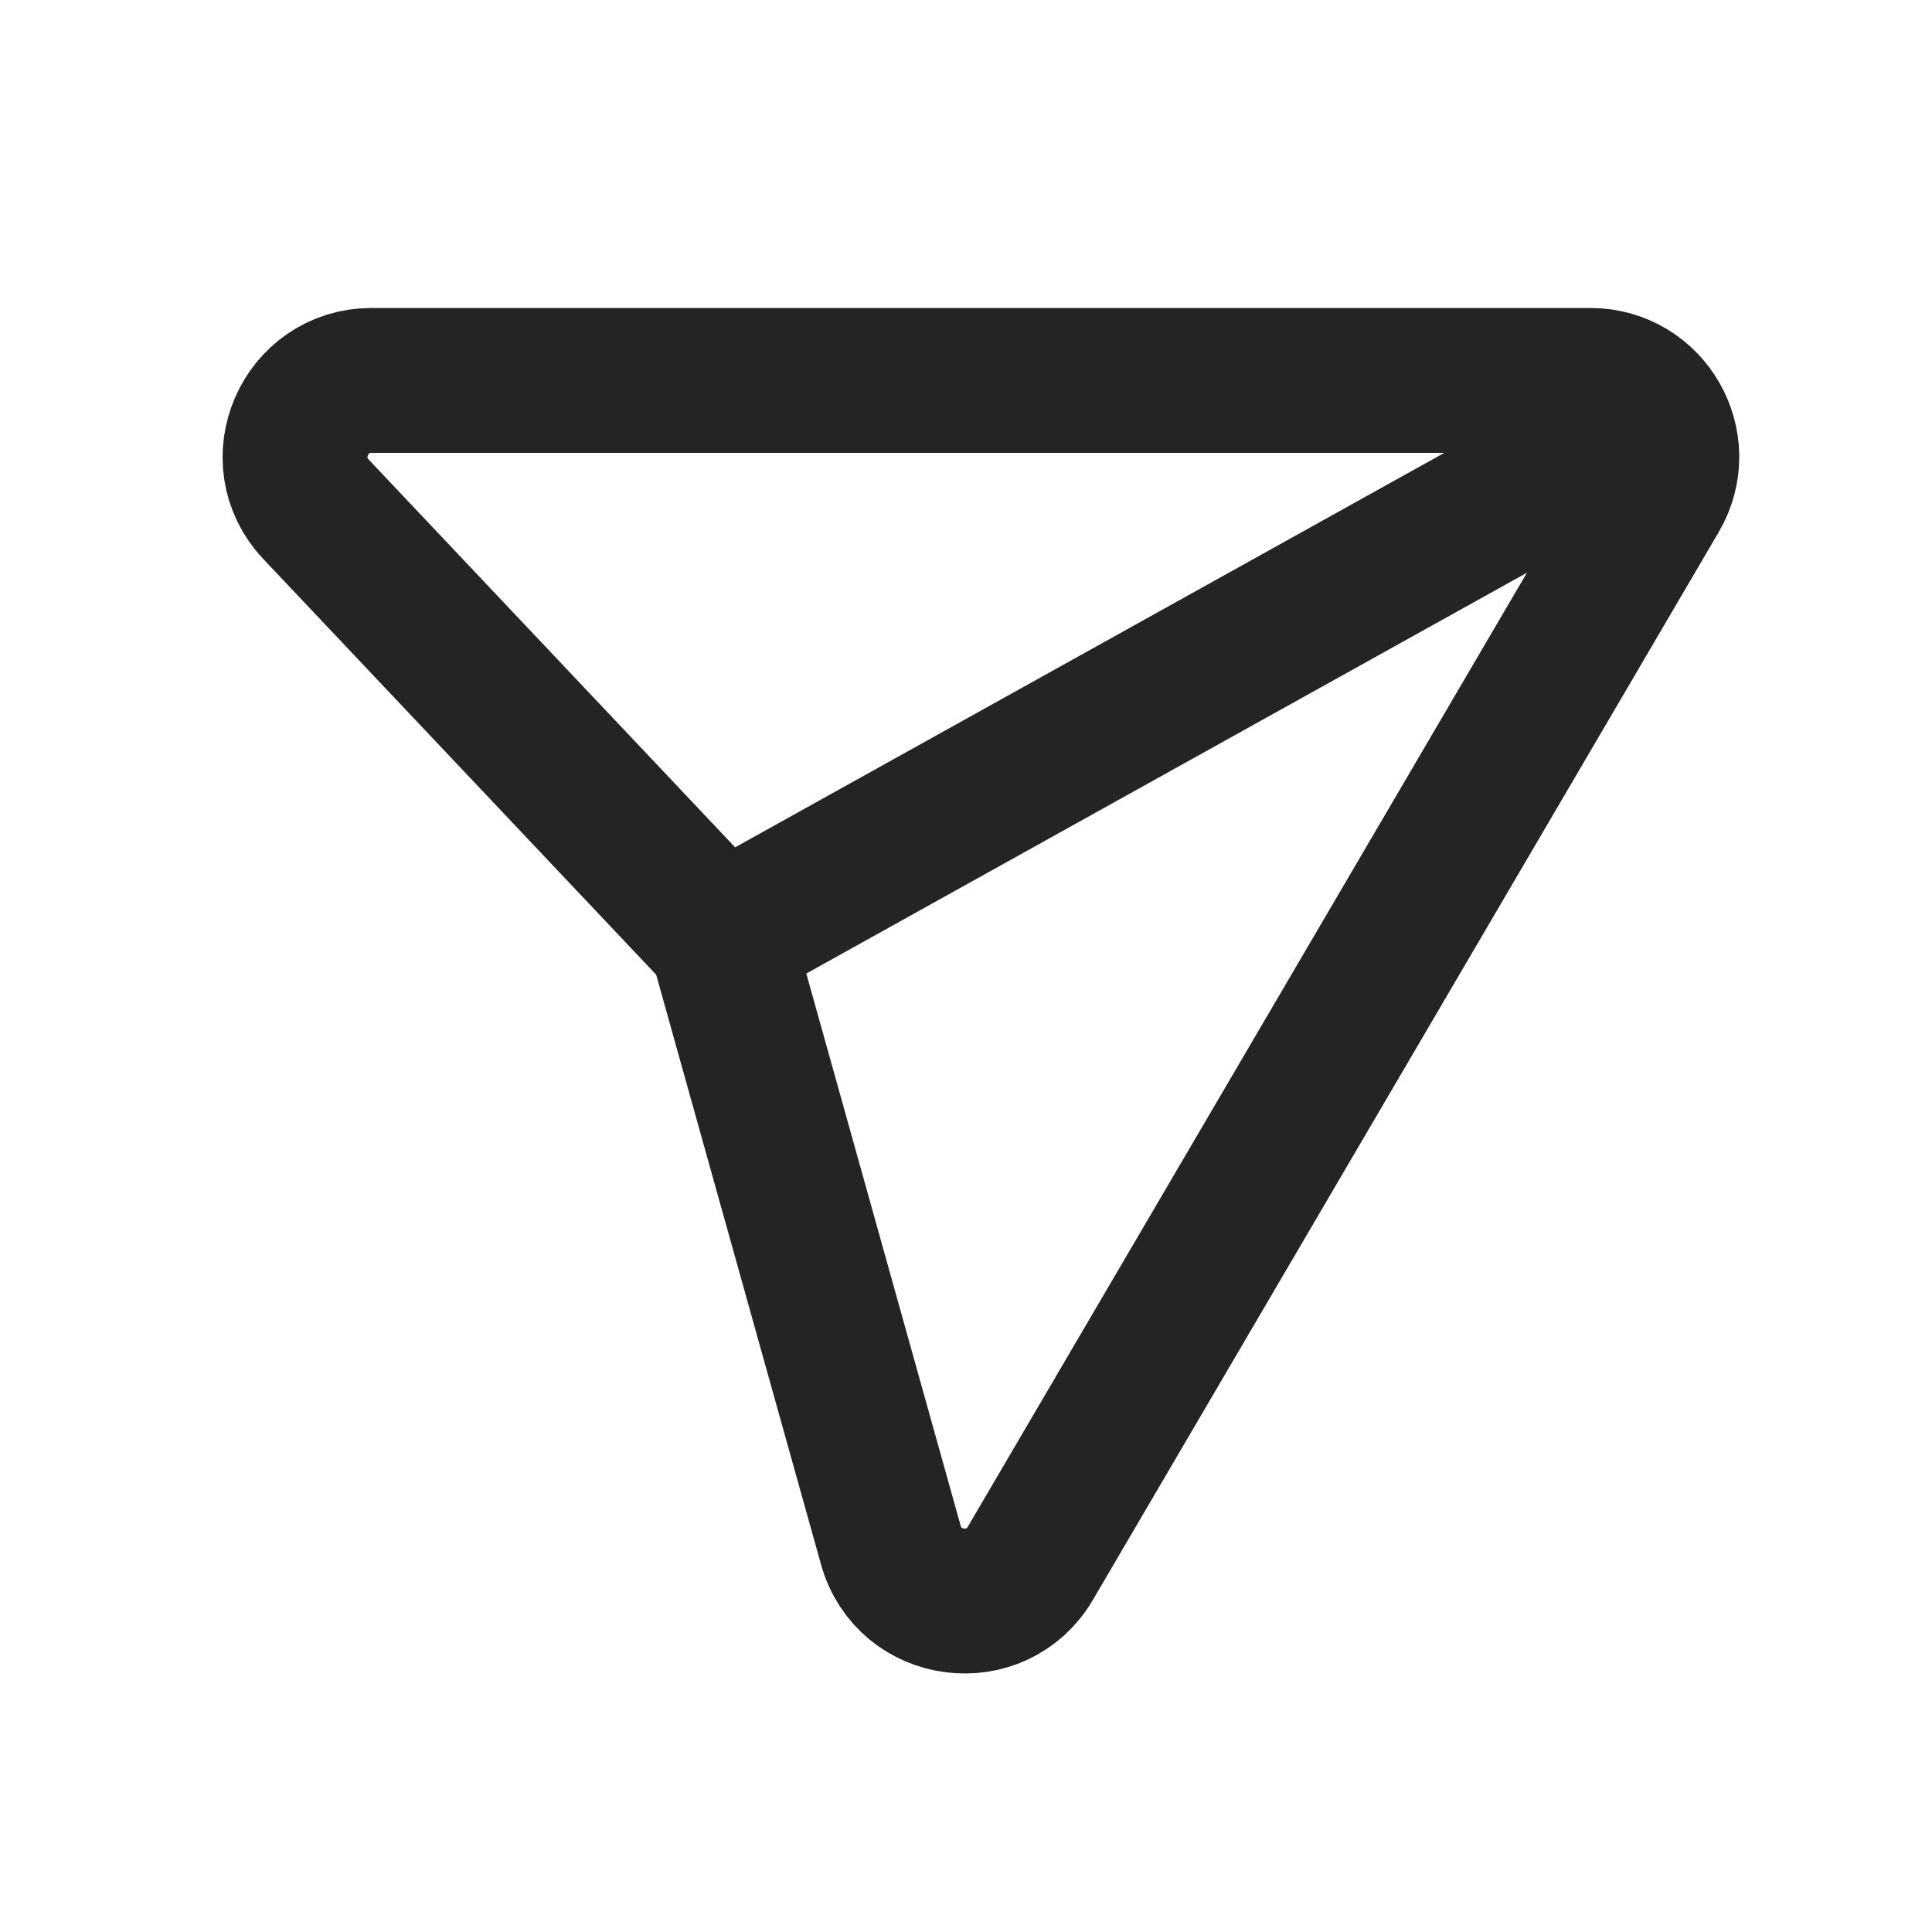 <svg width="20" height="20" viewBox="0 0 20 20" fill="none" xmlns="http://www.w3.org/2000/svg">
<g clip-path="url(#clip0_72_846)">
<path d="M7.712 9.573L16.854 4.488M7.331 9.568L3.272 5.273C2.795 4.768 3.153 3.938 3.847 3.938H16.462C17.074 3.938 17.454 4.602 17.145 5.129L10.667 16.182C10.314 16.785 9.41 16.668 9.222 15.995L7.518 9.899C7.483 9.775 7.419 9.662 7.331 9.568Z" stroke="#242424" stroke-width="1.5" stroke-linecap="square" stroke-linejoin="round"/>
</g>
<defs>
<clipPath id="clip0_72_846">
<rect width="19" height="19" fill="white" transform="translate(0.229 0.969)"/>
</clipPath>
</defs>
</svg>
